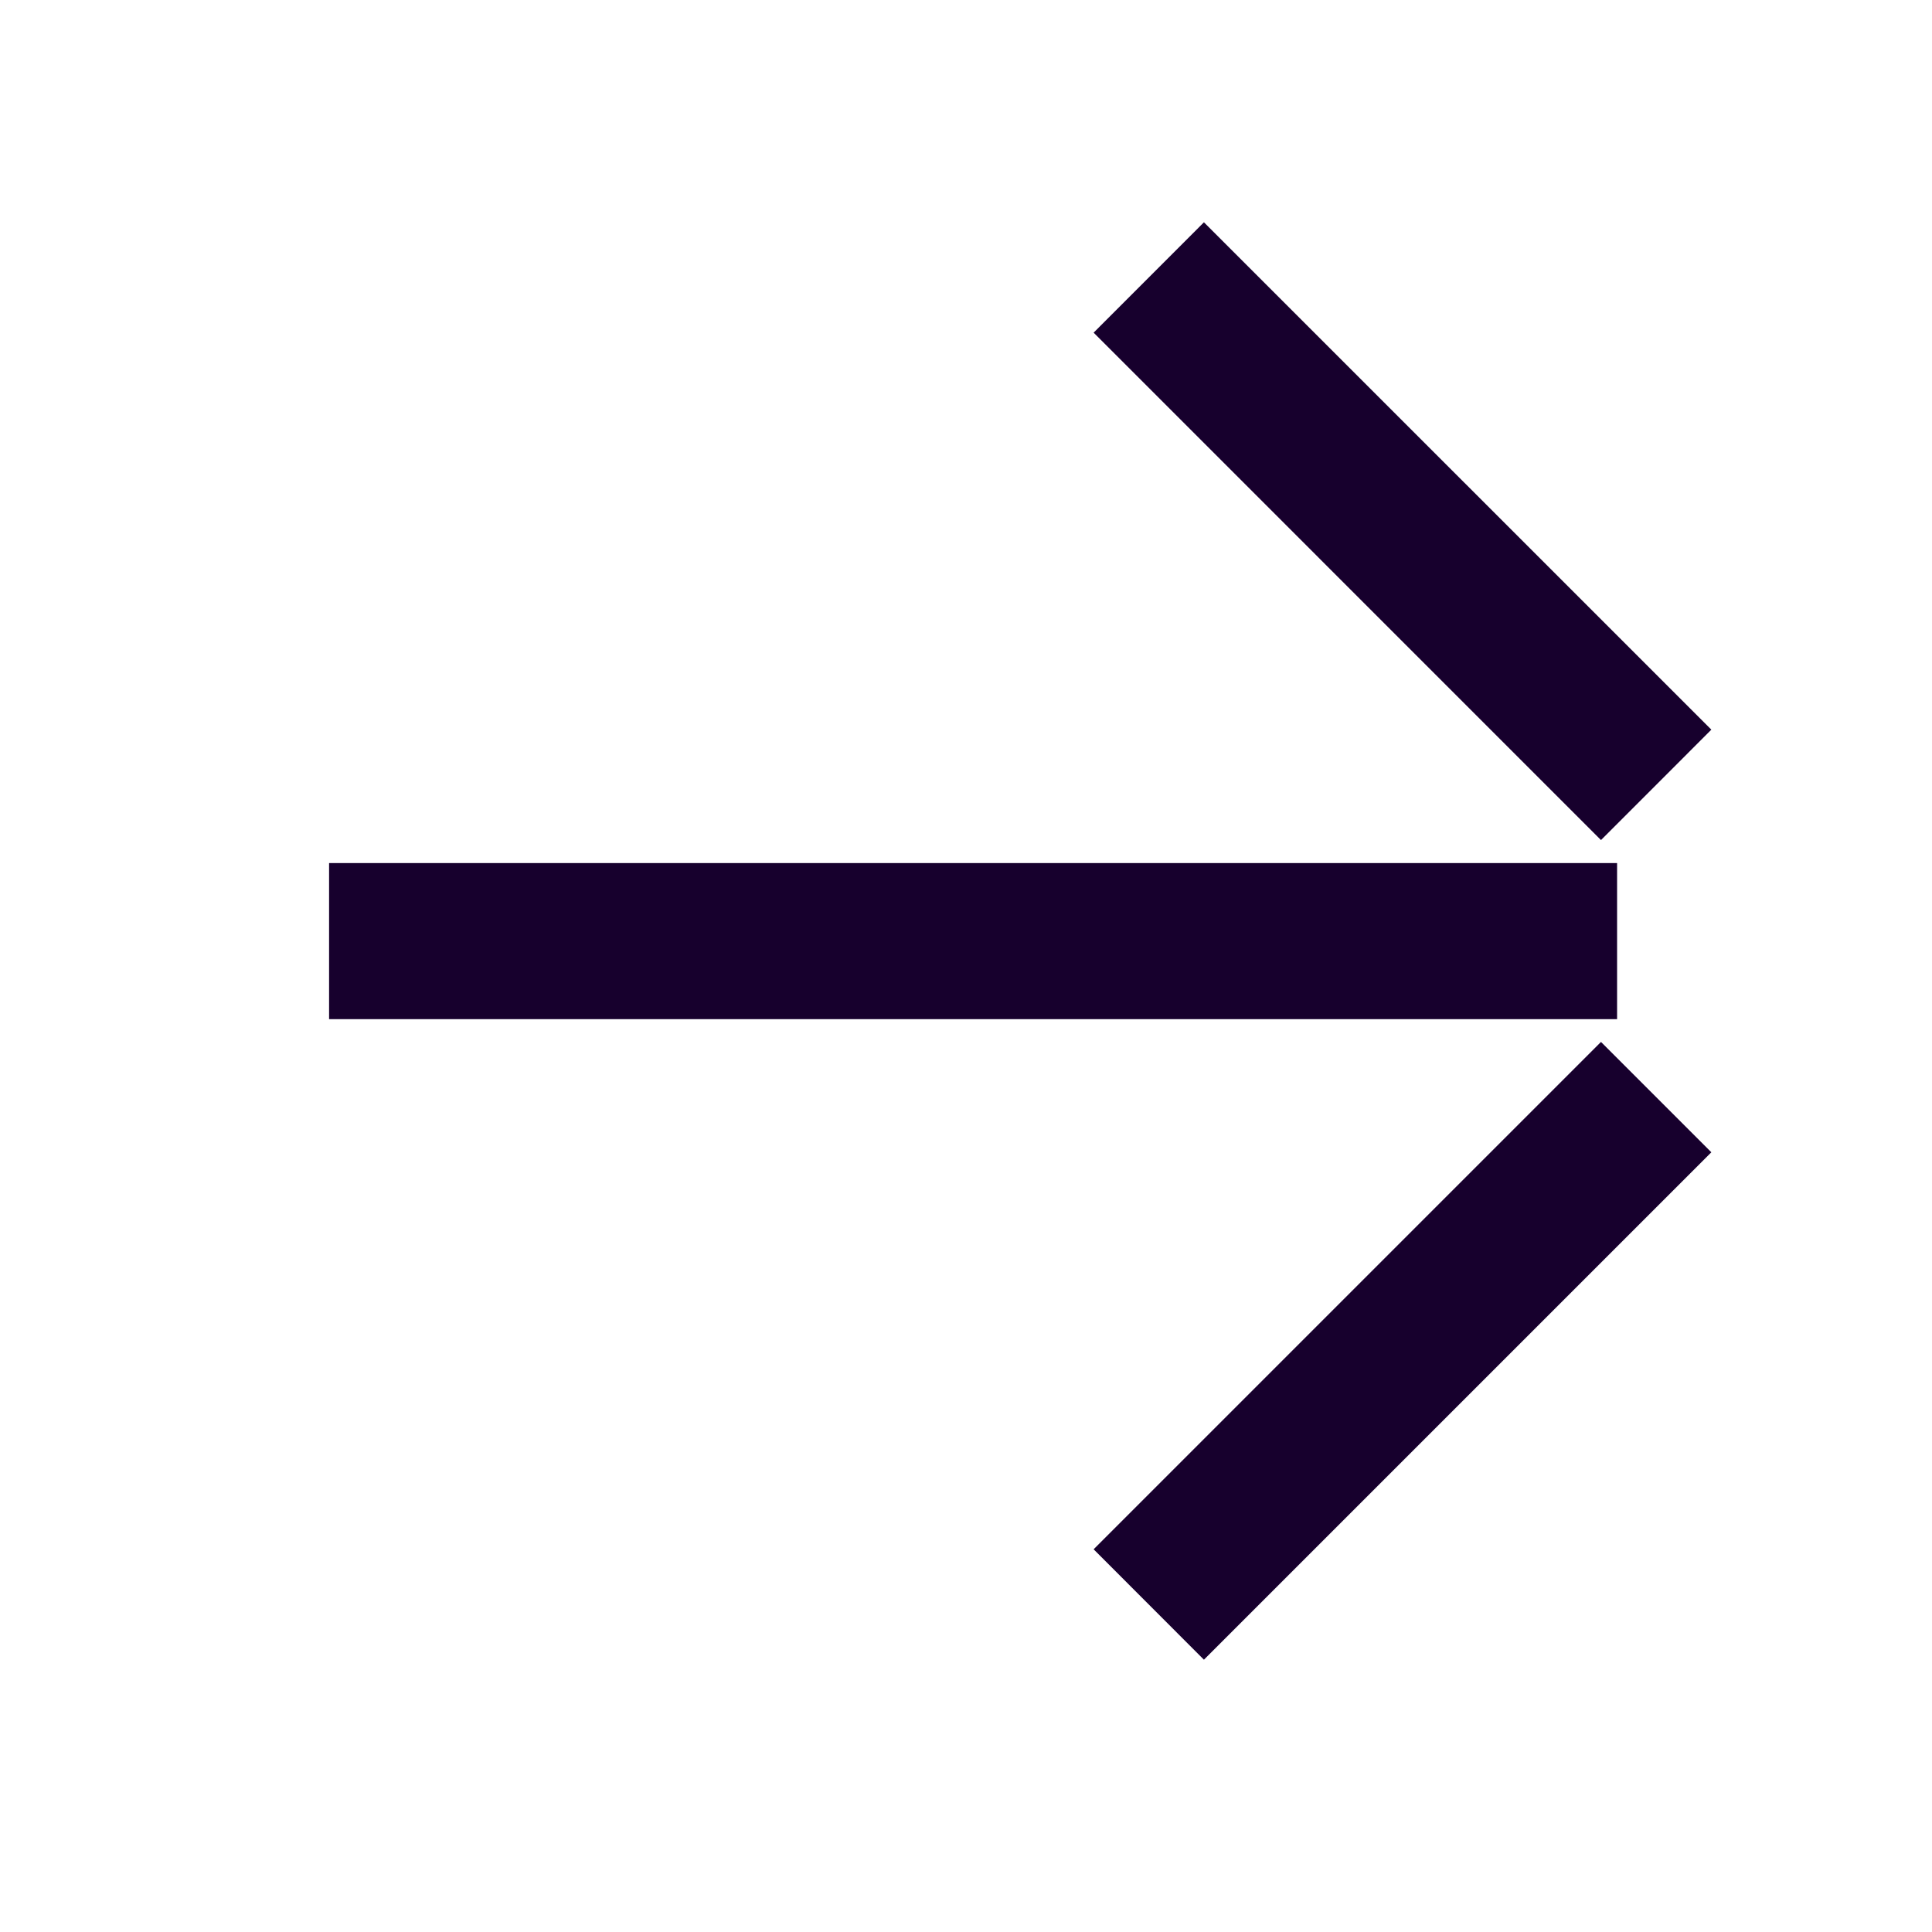 <svg width="33" height="33" viewBox="0 0 33 33" fill="none" xmlns="http://www.w3.org/2000/svg">
<path d="M27.621 14.742V17.408H5.621V14.742H27.621Z" fill="#17002D"/>
<path d="M29.231 19.682L20.564 28.349L18.68 26.463L27.346 17.797L29.231 19.682Z" fill="#17002D"/>
<path d="M29.231 12.463L28.289 13.406L27.346 14.349L18.68 5.682L20.564 3.797L29.231 12.463Z" fill="#17002D"/>
</svg>
